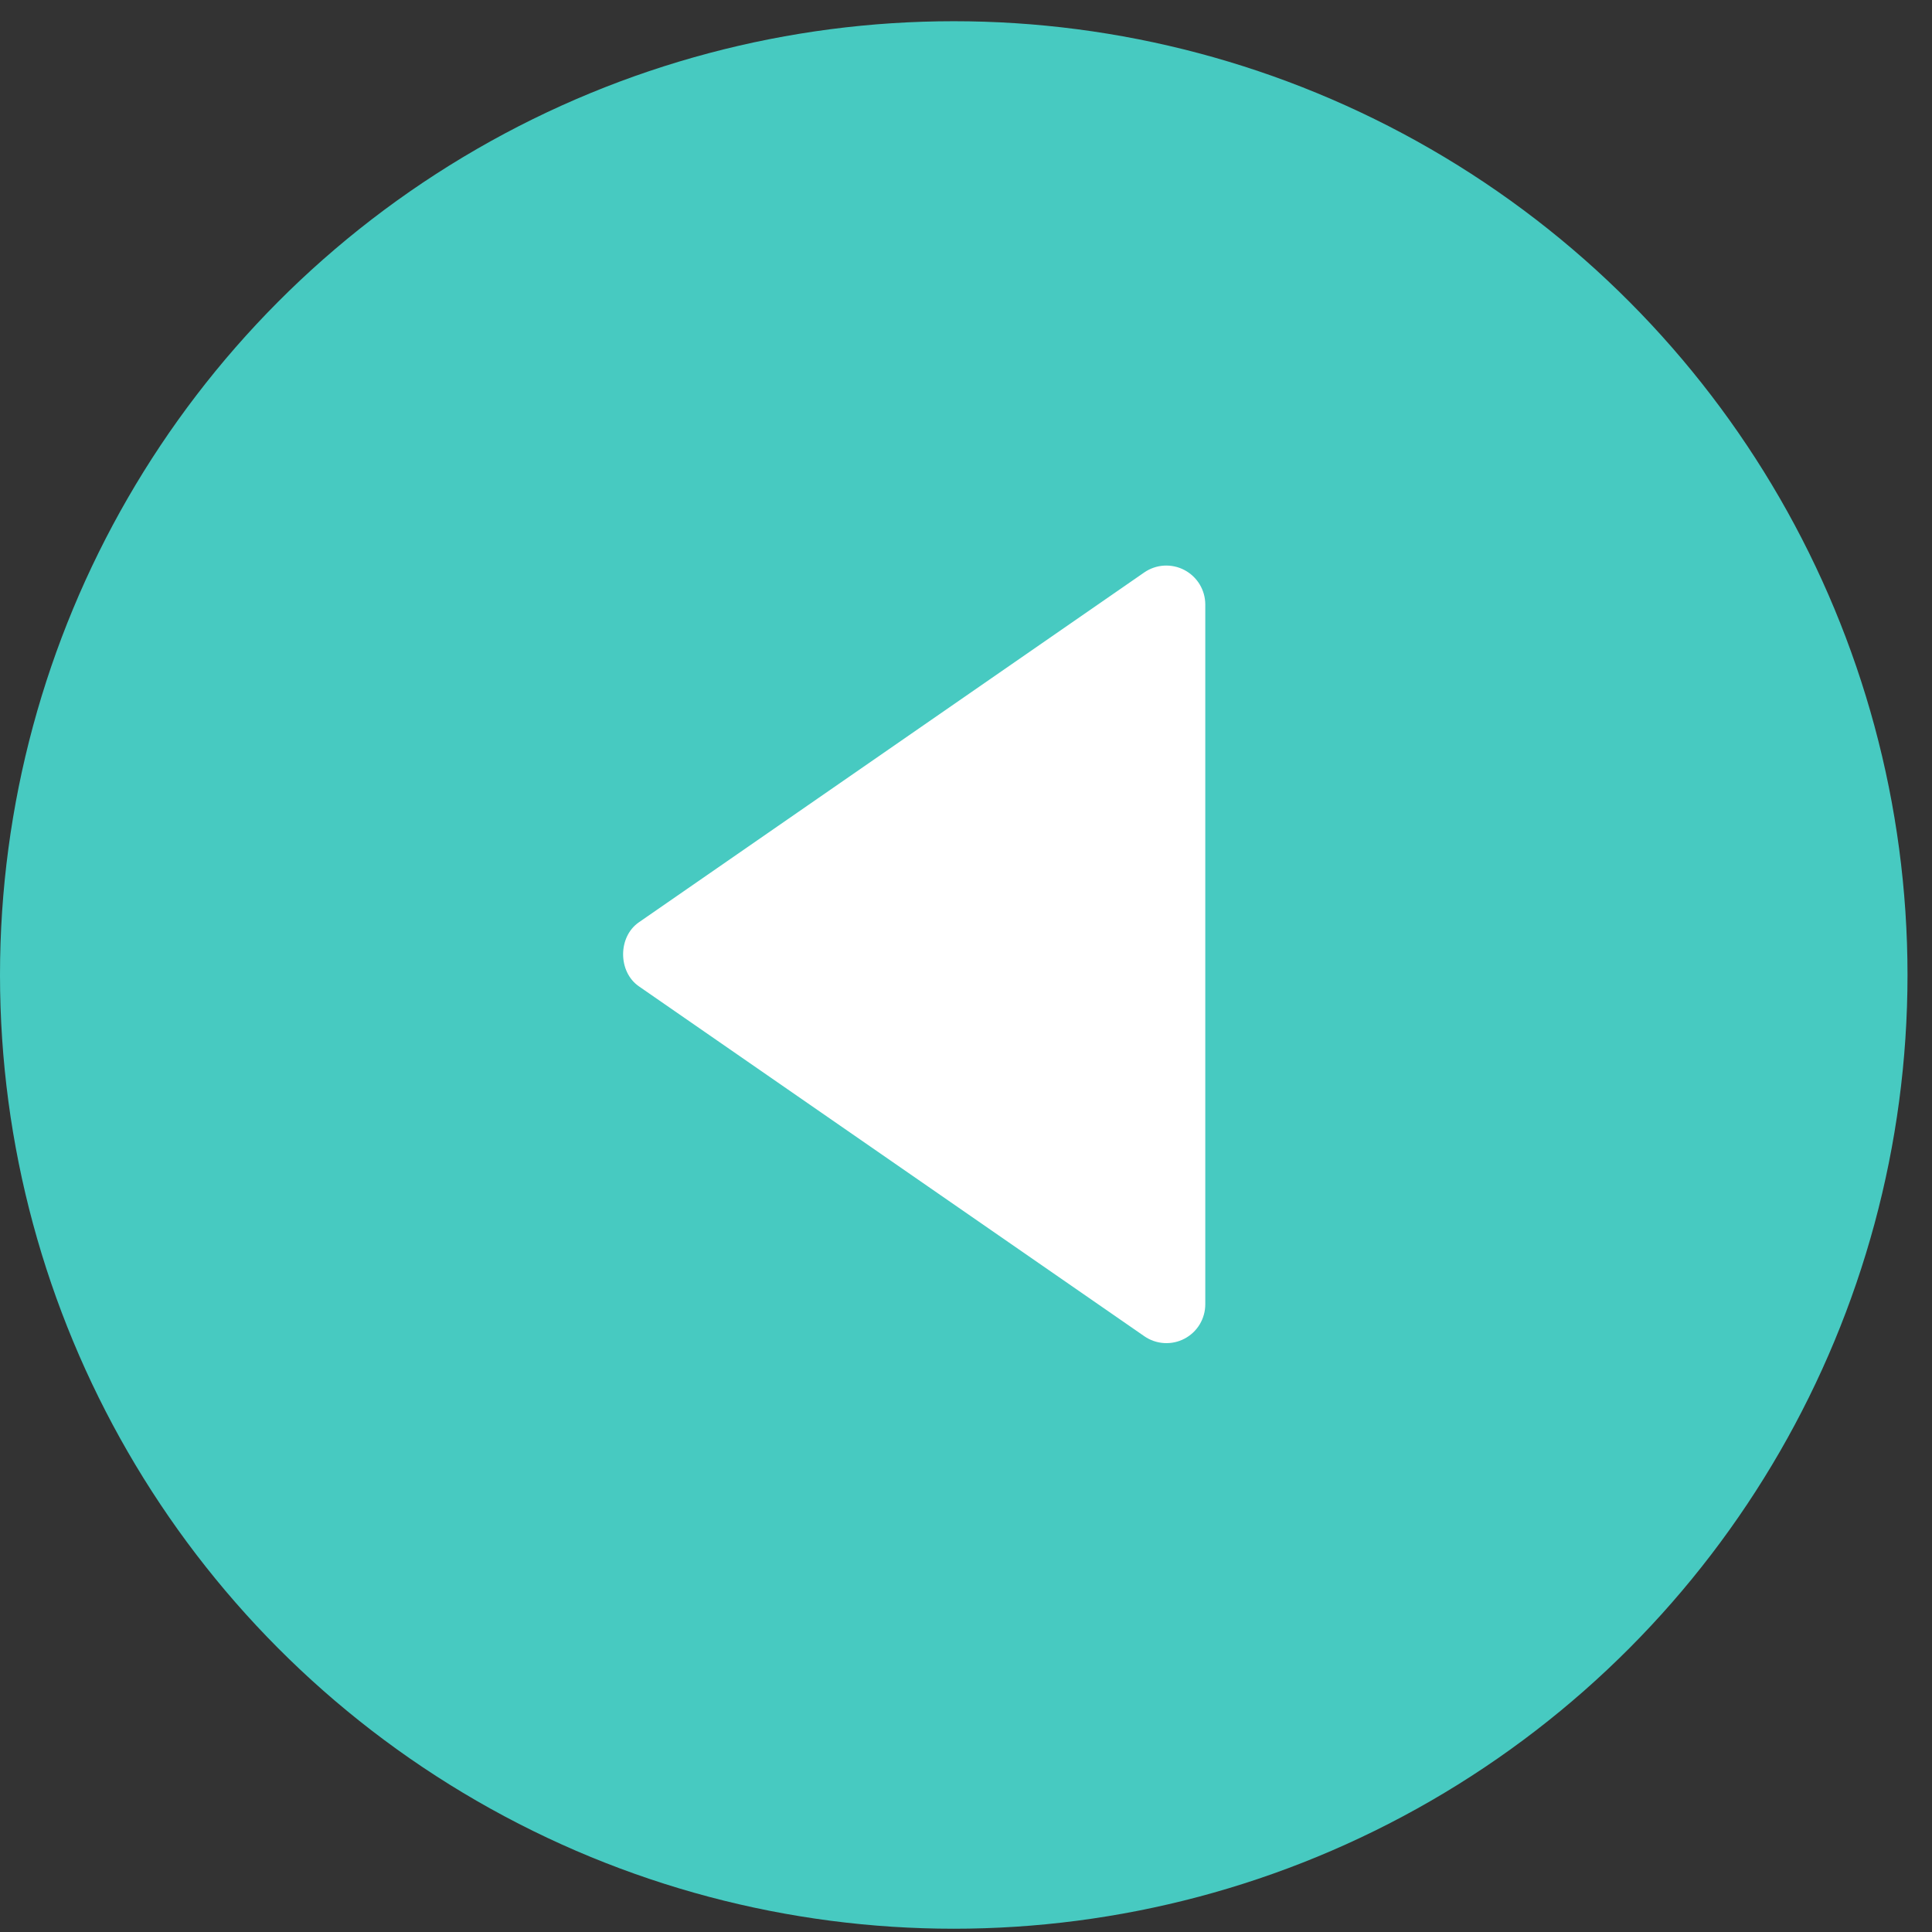 <svg width="68" height="68" viewBox="0 0 68 68" fill="none" xmlns="http://www.w3.org/2000/svg">
<rect x="0" y="0" width="68" height="68" fill="#333333" stroke="none"/>
<circle cx="33.569" cy="34.316" r="33.569" fill="#47CAC1"/>
<path d="M42.422 45.905L42.422 21.273C42.421 21.023 42.352 20.779 42.223 20.566C42.093 20.353 41.908 20.179 41.687 20.063C41.467 19.947 41.218 19.894 40.969 19.908C40.72 19.923 40.48 20.006 40.275 20.147L22.485 32.463C21.747 32.973 21.747 34.202 22.485 34.714L40.275 47.03C40.48 47.172 40.72 47.256 40.969 47.271C41.219 47.287 41.468 47.234 41.689 47.118C41.91 47.002 42.096 46.828 42.225 46.614C42.354 46.4 42.422 46.155 42.422 45.905Z" fill="white"/>
</svg>
